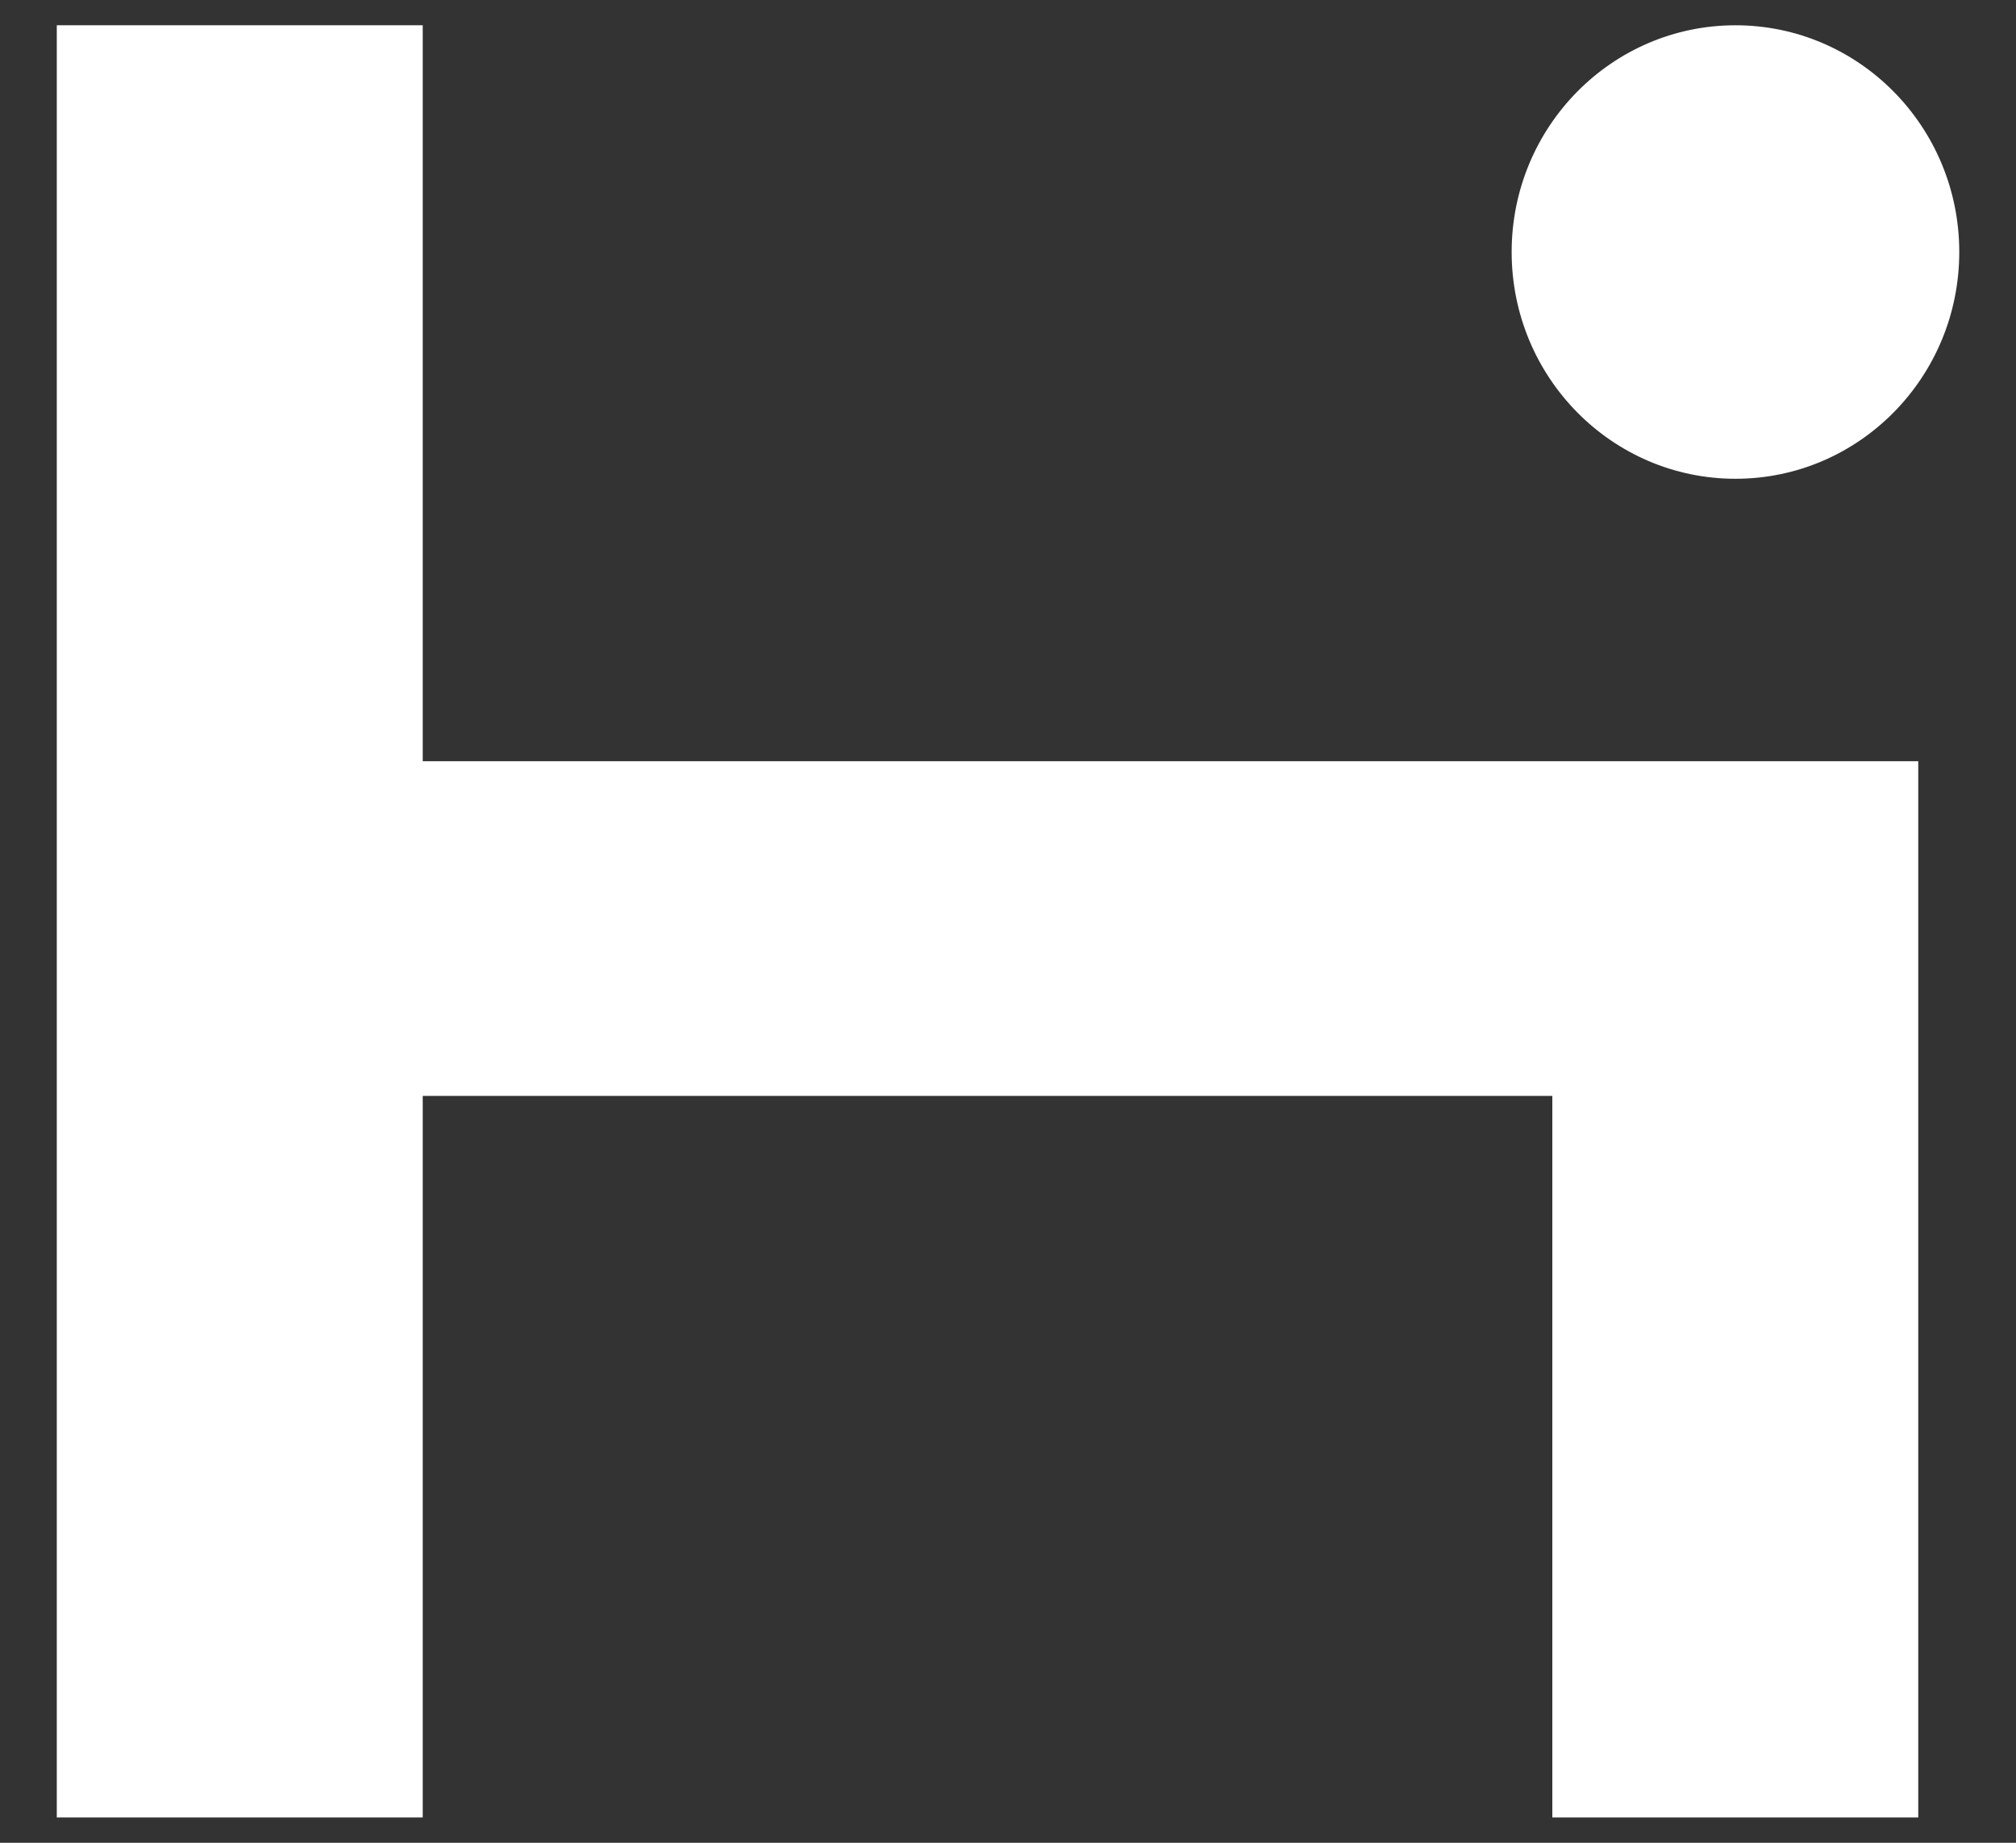 <svg width="35" height="32" viewBox="0 0 35 32" fill="none" xmlns="http://www.w3.org/2000/svg">
<rect x="0" y="0" width="35" height="32" fill="#333333" stroke="none"/>
<g clip-path="url(#clip0_1450_4951)">
<path d="M33.303 31.561H26.95V19.031H7.339V31.561H0.986V0.439H7.339V13.219H33.303V31.561Z" fill="white"/>
<path d="M30.13 8.314C32.275 8.314 34.015 6.551 34.015 4.376C34.015 2.202 32.275 0.439 30.13 0.439C27.984 0.439 26.244 2.202 26.244 4.376C26.244 6.551 27.984 8.314 30.13 8.314Z" fill="white"/>
</g>
<defs>
<clipPath id="clip0_1450_4951">
<rect width="33.028" height="31.122" fill="white" transform="translate(0.986 0.439)"/>
</clipPath>
</defs>
</svg>
